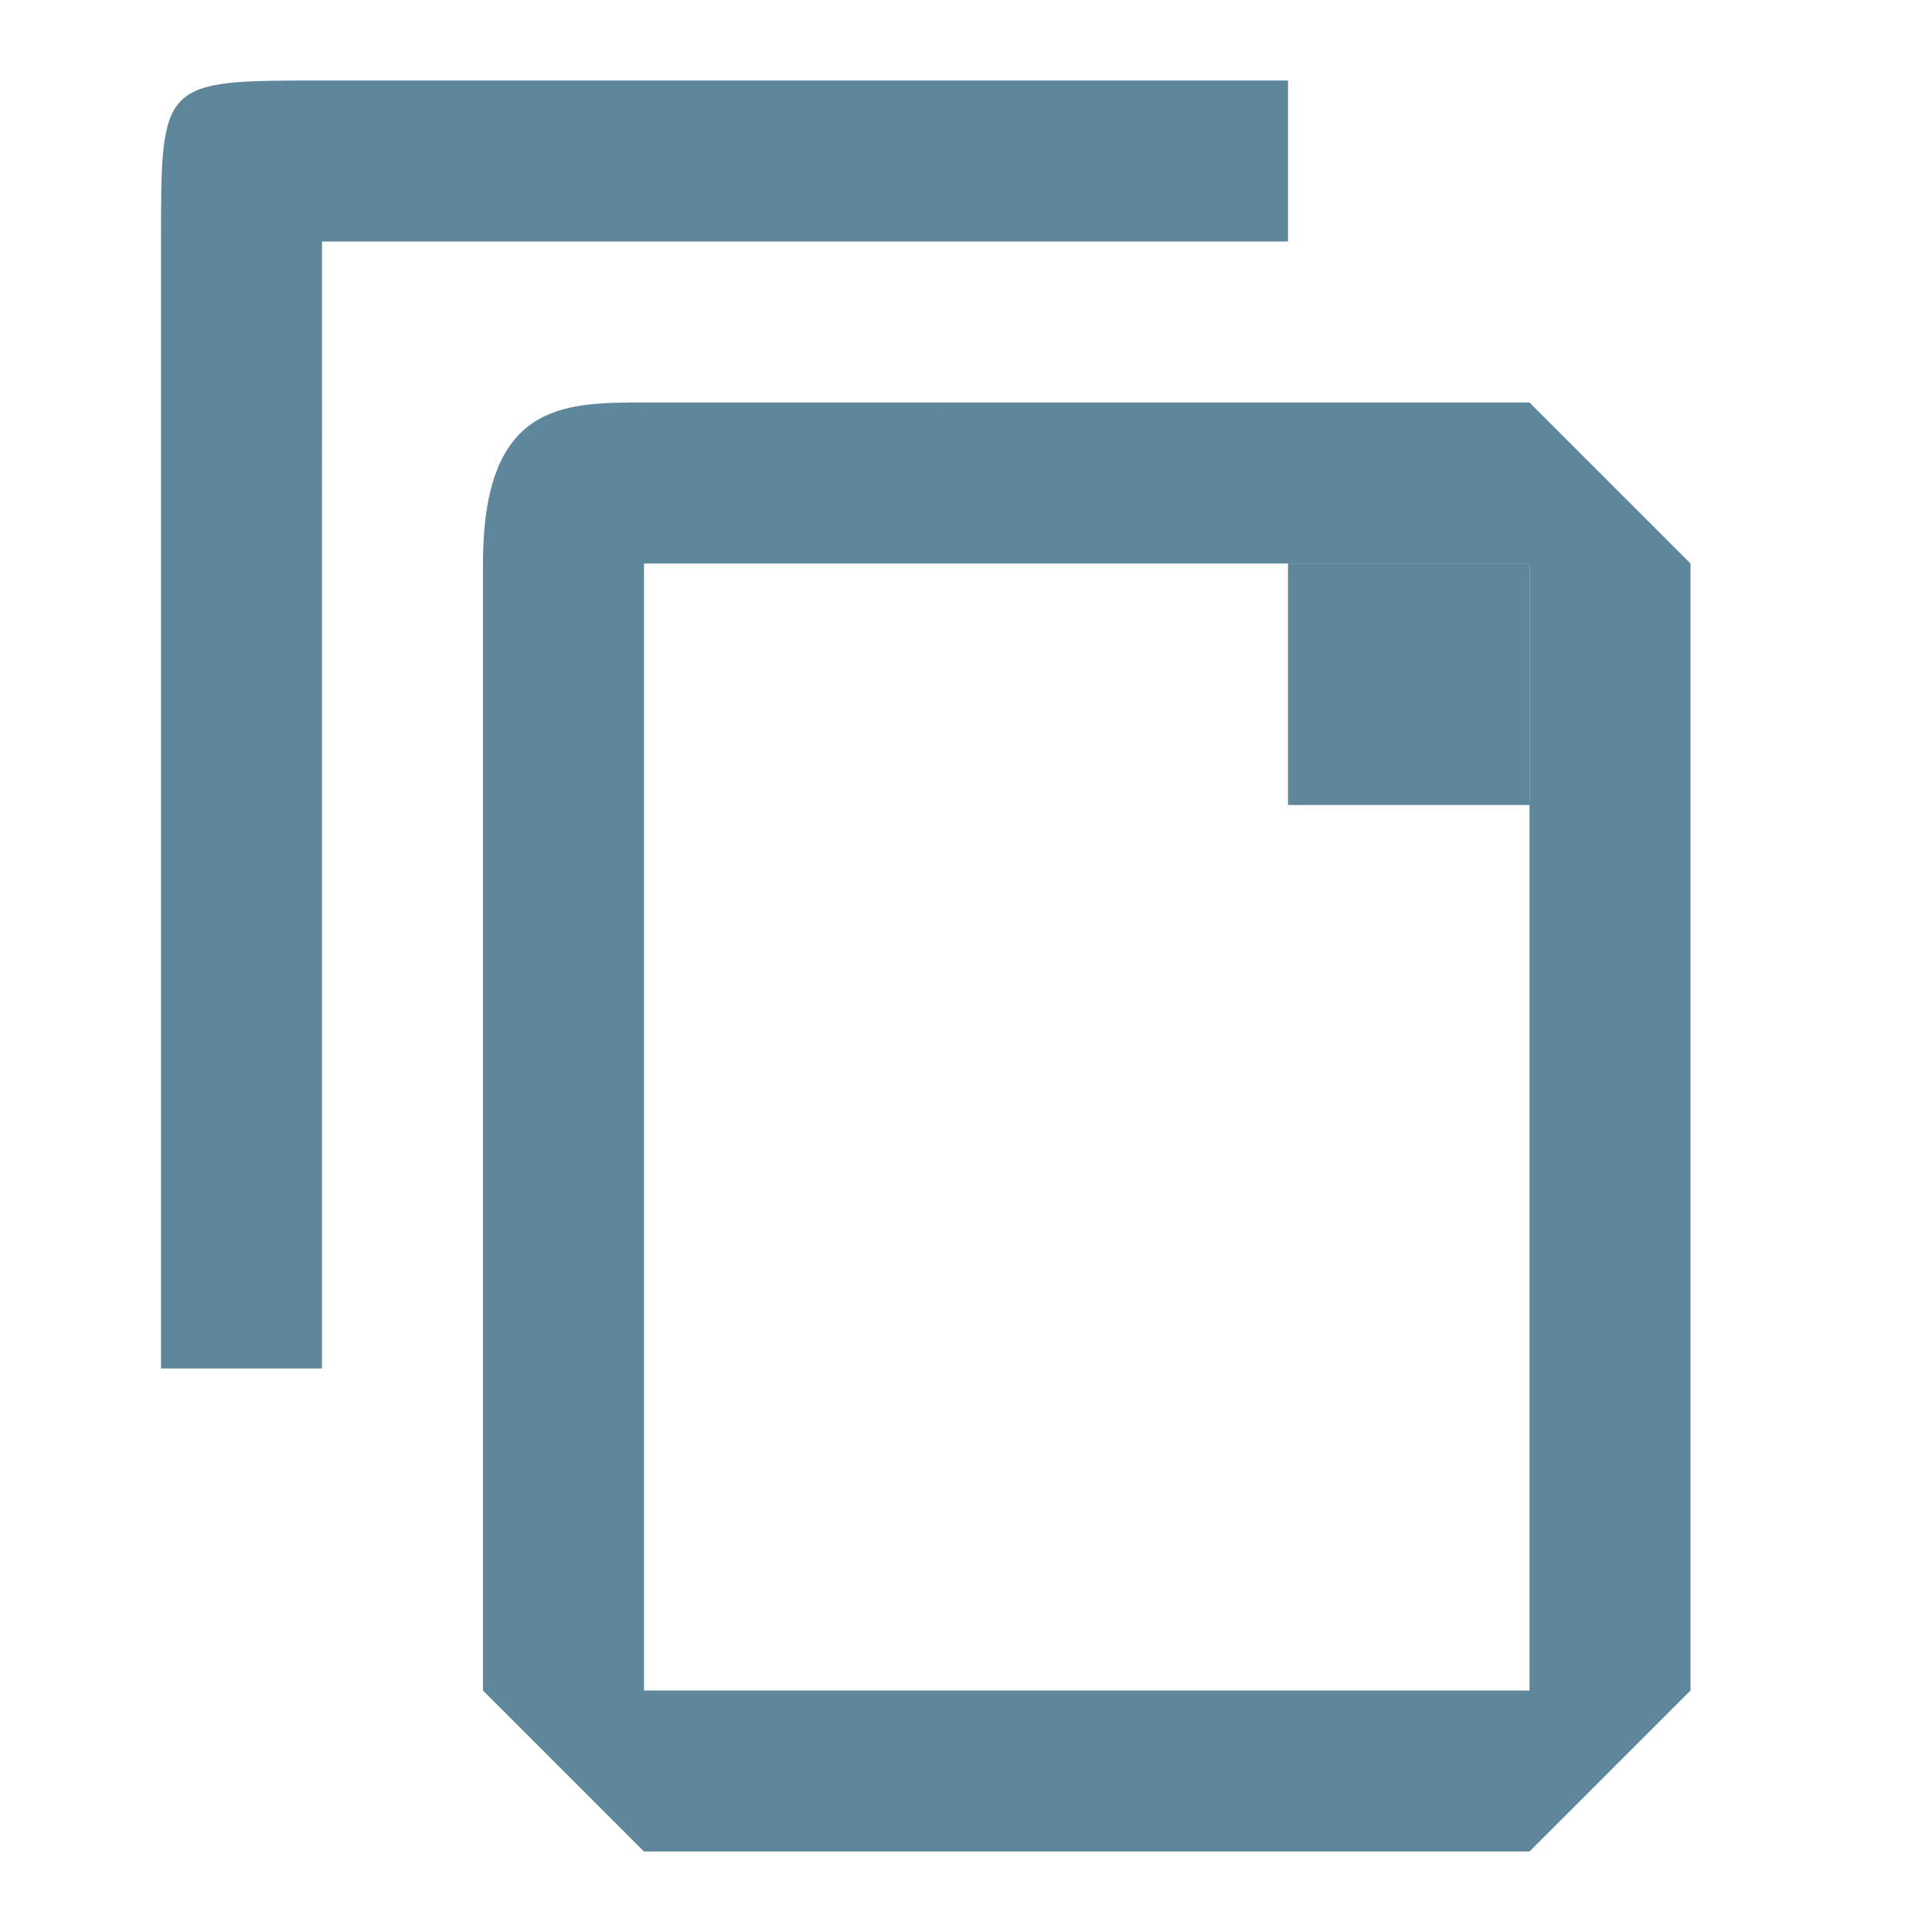 <svg xmlns="http://www.w3.org/2000/svg" id="Layer_1" x="0" y="0" version="1.1" viewBox="0 0 24 24" xml:space="preserve">
  <path d="M19 21H8V7h11m0-2H8C7 5 6 5 6 7v14l2 2h11l2-2V7l-2-2m-3-4H4C2 1 2 1 2 3v14h2V3h12V1z" fill="#5f879b"/>
	<path d="M16 7h3v3h-3z" fill="#5f879b"/>
</svg>